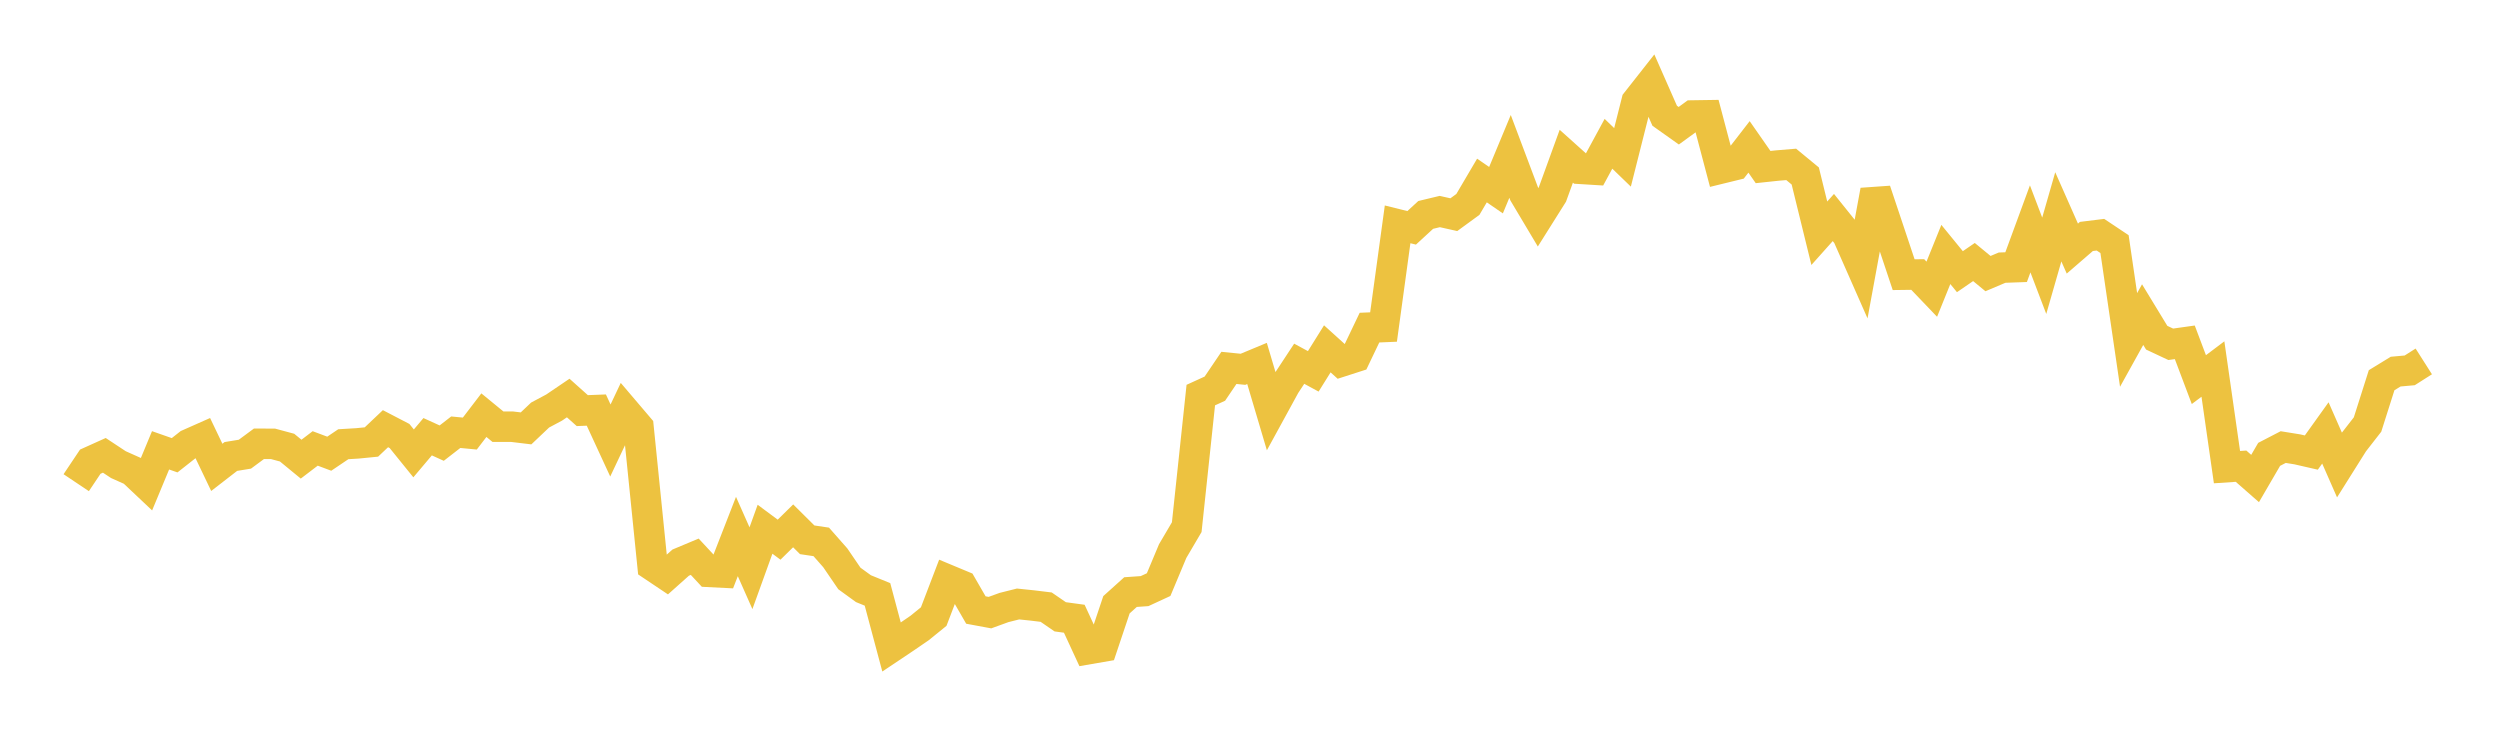 <svg width="164" height="48" xmlns="http://www.w3.org/2000/svg" xmlns:xlink="http://www.w3.org/1999/xlink"><path fill="none" stroke="rgb(237,194,64)" stroke-width="2" d="M5,31.664L5.922,30.286L6.844,29.87L7.766,30.479L8.689,30.892L9.611,31.762L10.533,29.541L11.455,29.865L12.377,29.139L13.299,28.73L14.222,30.659L15.144,29.945L16.066,29.794L16.988,29.112L17.91,29.116L18.832,29.364L19.754,30.121L20.677,29.417L21.599,29.763L22.521,29.141L23.443,29.086L24.365,28.995L25.287,28.122L26.21,28.602L27.132,29.742L28.054,28.649L28.976,29.069L29.898,28.353L30.82,28.442L31.743,27.235L32.665,27.991L33.587,27.991L34.509,28.102L35.431,27.227L36.353,26.735L37.275,26.11L38.198,26.936L39.12,26.9L40.042,28.897L40.964,26.946L41.886,28.029L42.808,37.112L43.731,37.73L44.653,36.908L45.575,36.522L46.497,37.515L47.419,37.561L48.341,35.195L49.263,37.275L50.186,34.718L51.108,35.403L52.03,34.496L52.952,35.411L53.874,35.548L54.796,36.595L55.719,37.947L56.641,38.616L57.563,38.992L58.485,42.444L59.407,41.827L60.329,41.195L61.251,40.447L62.174,38.034L63.096,38.418L64.018,40.017L64.94,40.188L65.862,39.853L66.784,39.621L67.707,39.717L68.629,39.829L69.551,40.463L70.473,40.589L71.395,42.584L72.317,42.425L73.24,39.671L74.162,38.841L75.084,38.777L76.006,38.351L76.928,36.15L77.85,34.582L78.772,25.917L79.695,25.496L80.617,24.133L81.539,24.226L82.461,23.842L83.383,26.95L84.305,25.264L85.228,23.861L86.15,24.361L87.072,22.884L87.994,23.718L88.916,23.421L89.838,21.492L90.76,21.453L91.683,14.717L92.605,14.946L93.527,14.098L94.449,13.877L95.371,14.083L96.293,13.41L97.216,11.841L98.138,12.475L99.06,10.259L99.982,12.709L100.904,14.256L101.826,12.79L102.749,10.248L103.671,11.075L104.593,11.132L105.515,9.432L106.437,10.323L107.359,6.671L108.281,5.499L109.204,7.594L110.126,8.248L111.048,7.577L111.97,7.563L112.892,11.055L113.814,10.829L114.737,9.636L115.659,10.959L116.581,10.861L117.503,10.784L118.425,11.544L119.347,15.301L120.269,14.269L121.192,15.419L122.114,17.51L123.036,12.499L123.958,15.255L124.88,18.019L125.802,18.007L126.725,18.972L127.647,16.693L128.569,17.822L129.491,17.189L130.413,17.948L131.335,17.558L132.257,17.525L133.18,15.013L134.102,17.435L135.024,14.224L135.946,16.308L136.868,15.511L137.79,15.397L138.713,16.013L139.635,22.3L140.557,20.638L141.479,22.153L142.401,22.586L143.323,22.456L144.246,24.903L145.168,24.208L146.09,30.644L147.012,30.582L147.934,31.39L148.856,29.806L149.778,29.328L150.701,29.477L151.623,29.688L152.545,28.4L153.467,30.499L154.389,29.032L155.311,27.848L156.234,24.942L157.156,24.378L158.078,24.295L159,23.709"></path></svg>
